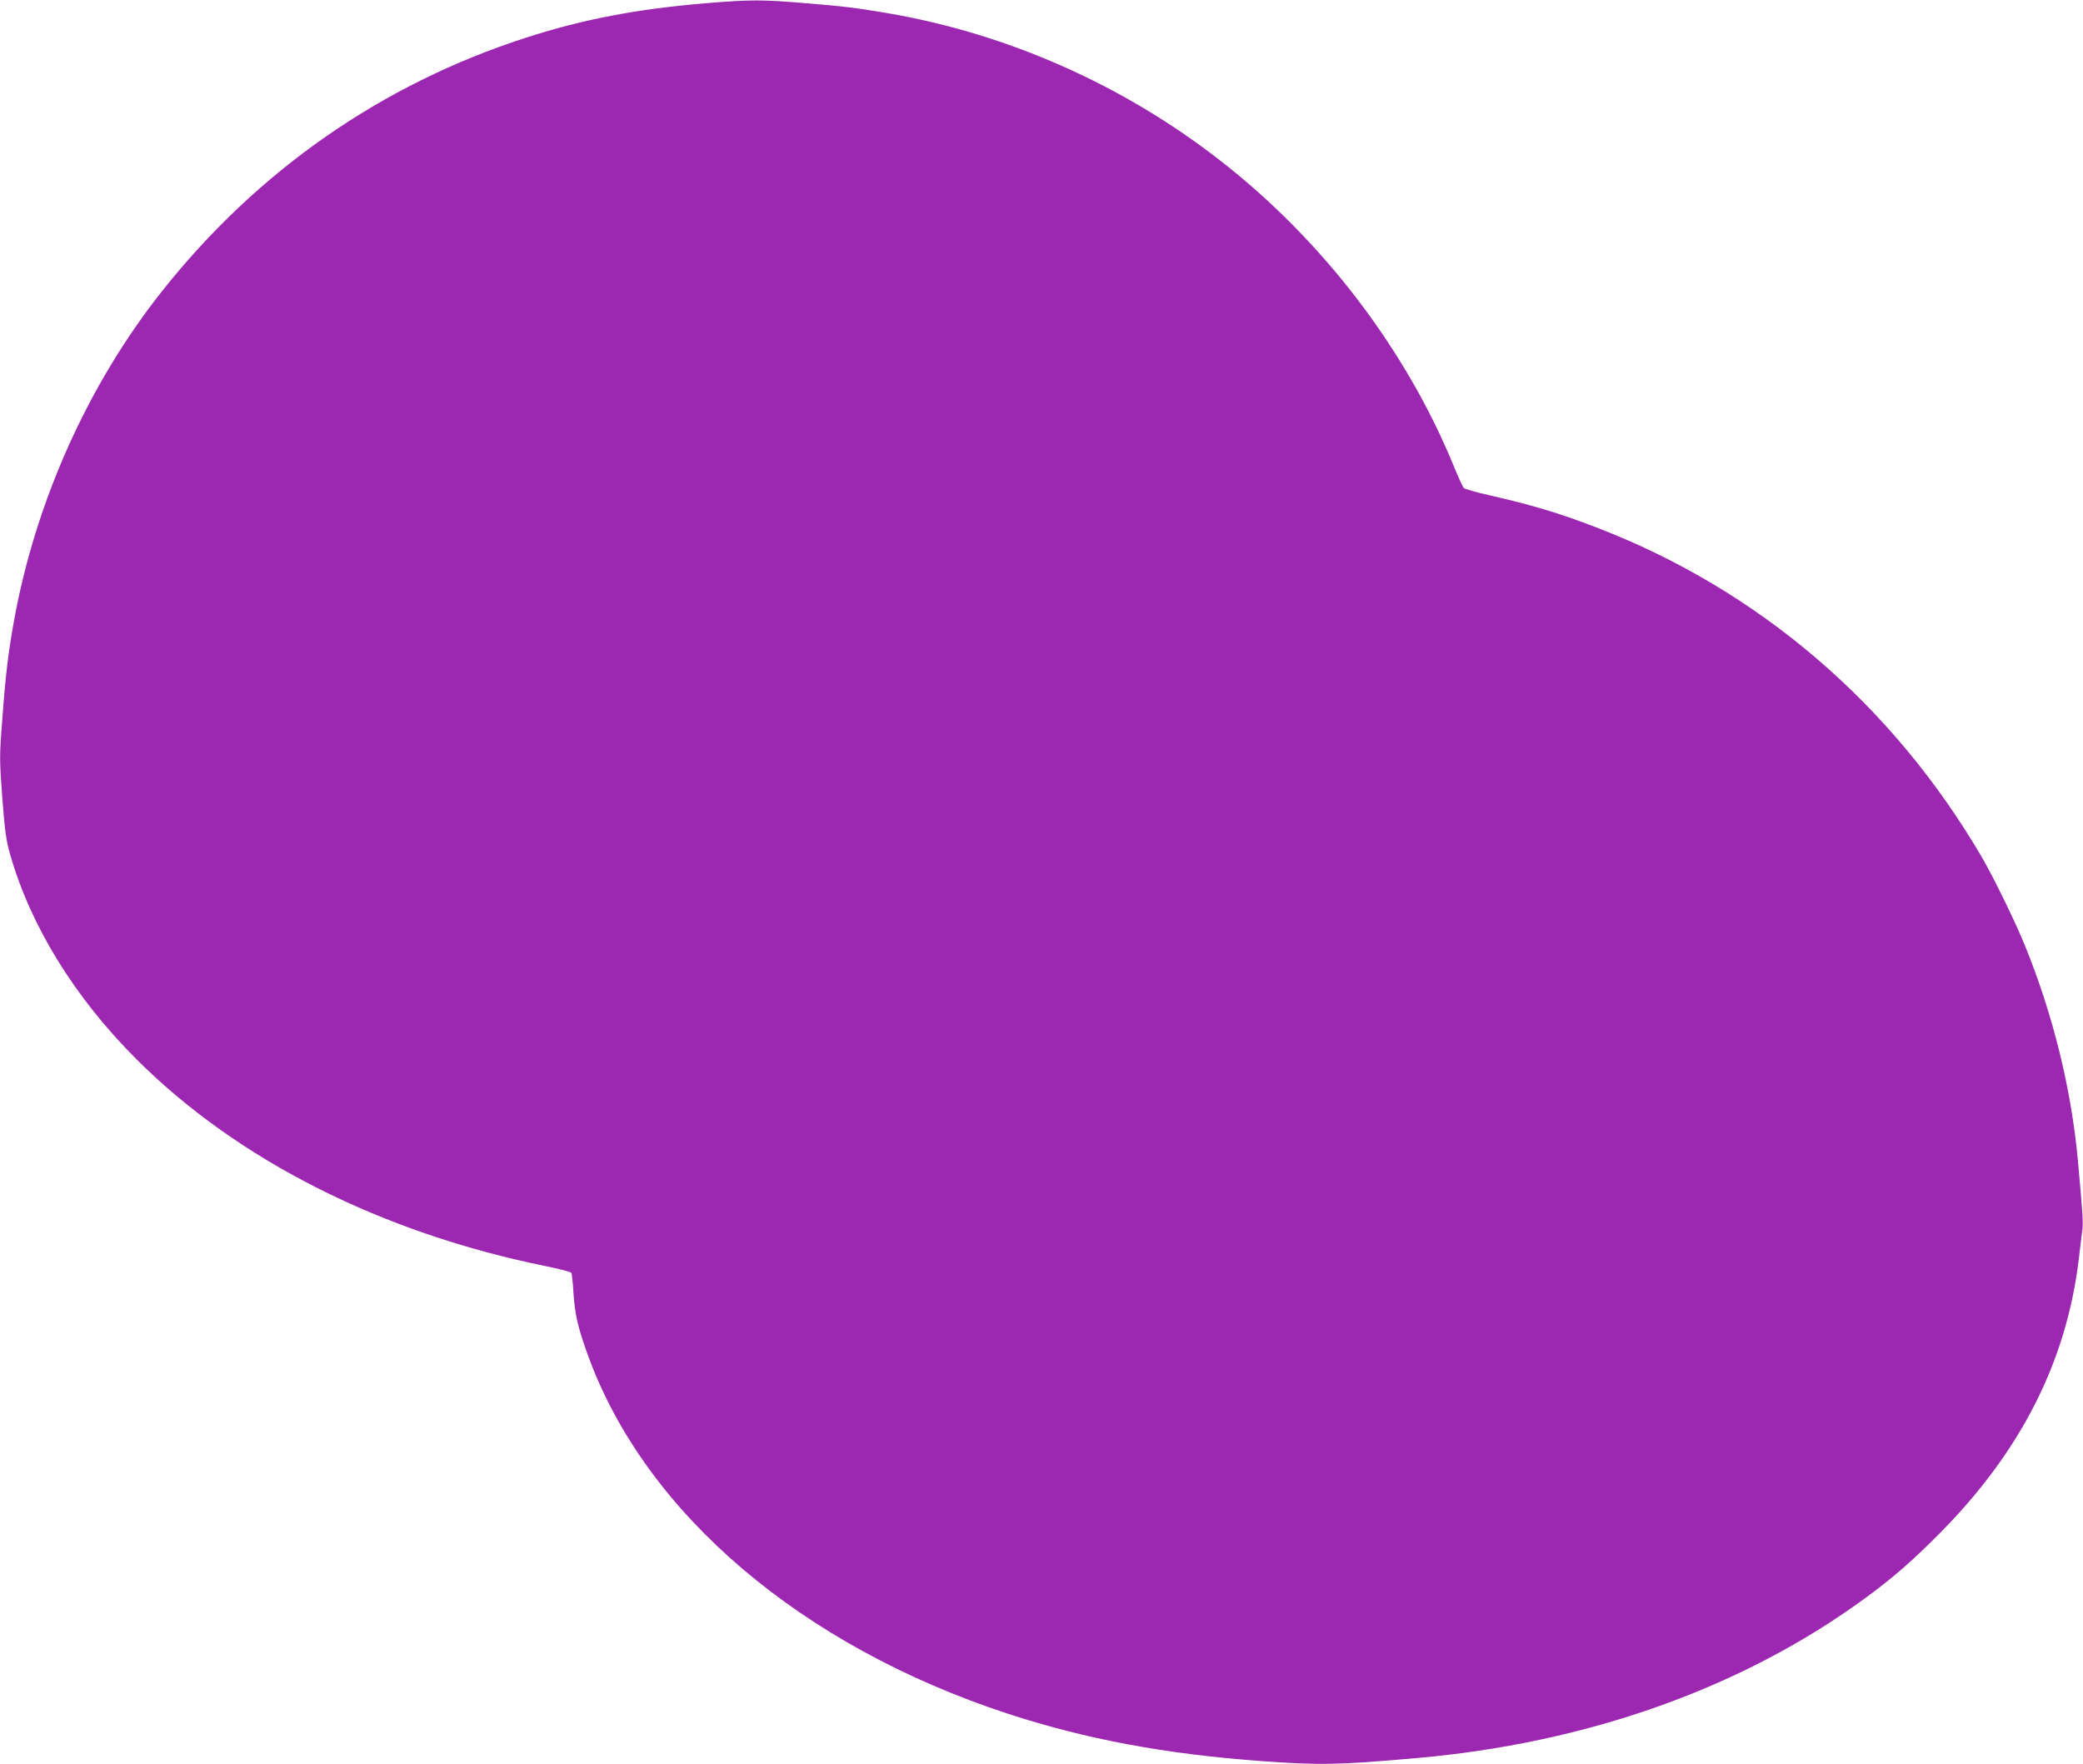 <?xml version="1.0" standalone="no"?>
<!DOCTYPE svg PUBLIC "-//W3C//DTD SVG 20010904//EN"
 "http://www.w3.org/TR/2001/REC-SVG-20010904/DTD/svg10.dtd">
<svg version="1.0" xmlns="http://www.w3.org/2000/svg"
 width="1280pt" height="1084pt" viewBox="0 0 1280 1084"
 preserveAspectRatio="xMidYMid meet">
<g transform="translate(0,1084) scale(0.1,-0.1)"
fill="#9c27b0" stroke="none">
<path d="M4335 10820 c-426 -36 -755 -99 -1104 -212 -884 -285 -1646 -815
-2232 -1553 -457 -575 -780 -1295 -913 -2030 -35 -194 -52 -332 -72 -607 -18
-228 -17 -245 0 -480 16 -204 23 -260 48 -347 126 -442 398 -882 778 -1261
620 -619 1504 -1065 2514 -1270 83 -17 153 -35 157 -41 3 -6 10 -63 13 -126 9
-132 28 -215 93 -392 354 -963 1309 -1775 2573 -2190 483 -158 971 -249 1560
-292 359 -26 472 -24 940 17 1064 91 2028 435 2785 994 159 117 276 219 435
379 507 508 790 1065 865 1701 8 69 17 146 21 172 6 43 2 104 -27 423 -40 442
-154 903 -325 1323 -59 146 -195 424 -265 544 -549 939 -1373 1645 -2369 2027
-222 86 -399 139 -654 197 -82 18 -155 39 -161 46 -7 7 -31 60 -55 118 -295
727 -809 1402 -1445 1896 -596 464 -1305 777 -2040 903 -197 33 -259 41 -500
61 -272 23 -343 23 -620 0z"/>
</g>
</svg>
